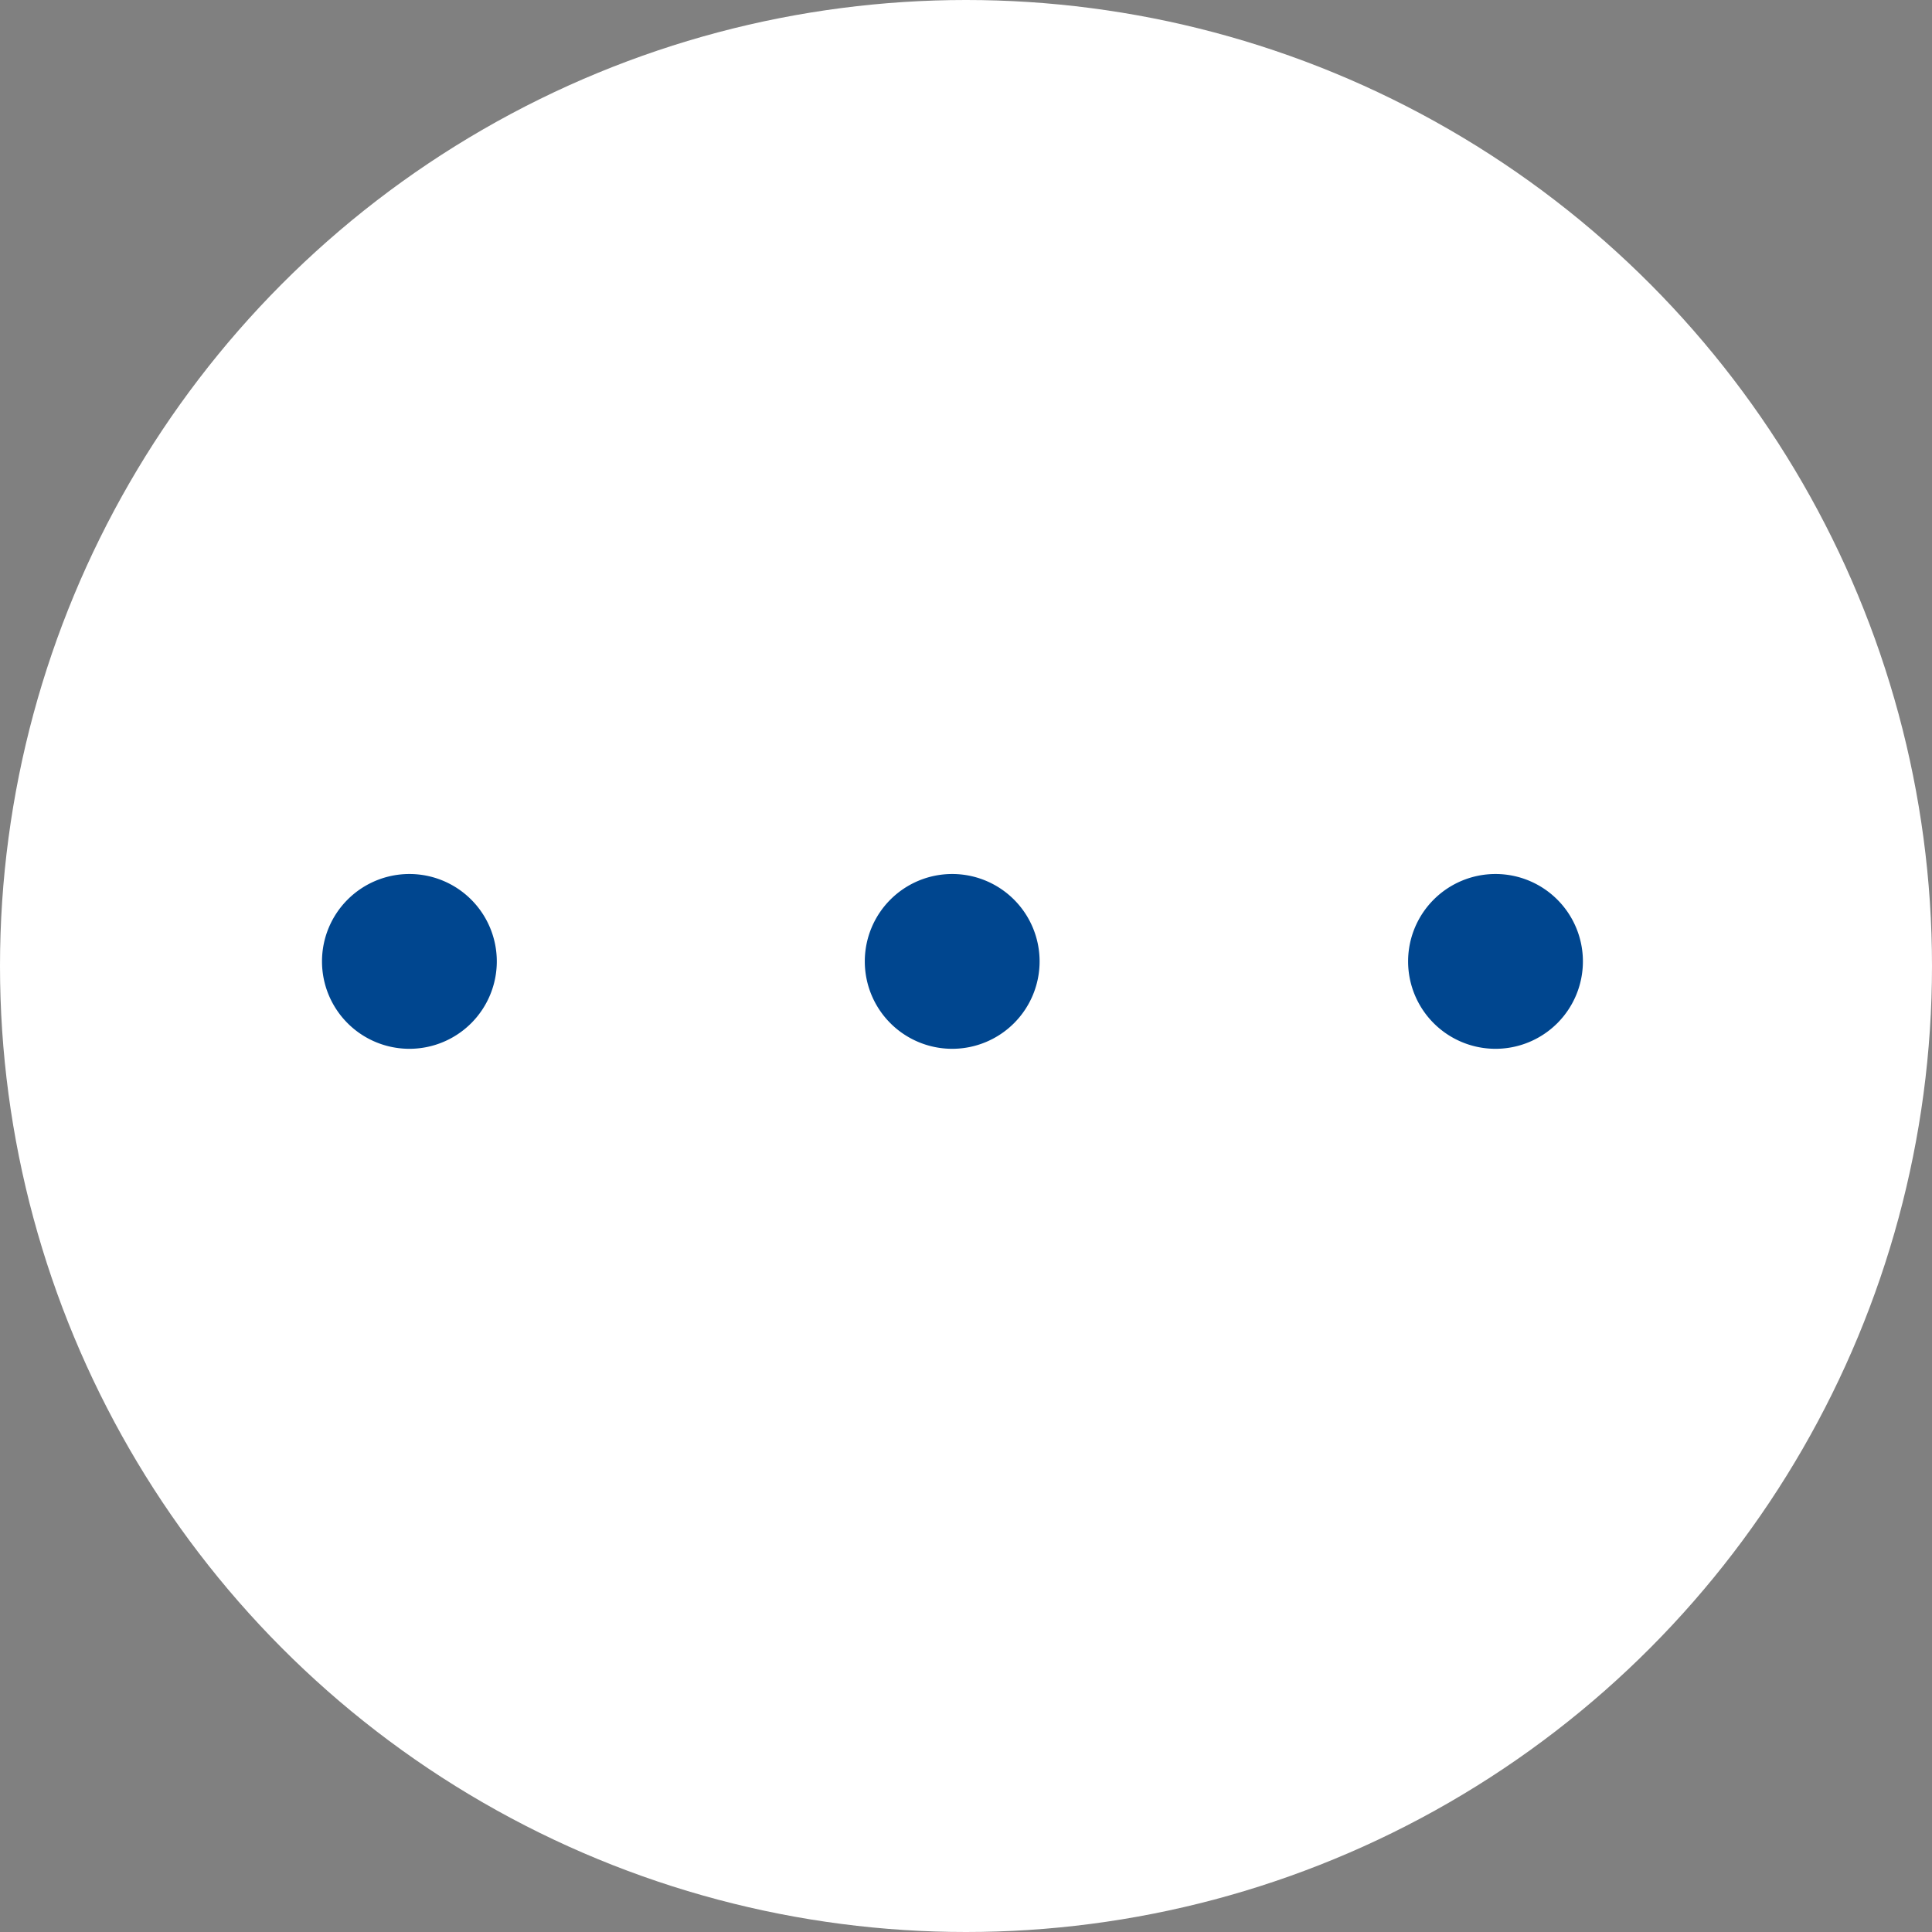 <svg xmlns="http://www.w3.org/2000/svg" width="42" height="42"><rect width="100%" height="100%" fill="#808080" stroke="none"/><defs><clipPath id="a"><path data-name="長方形 39816" fill="none" d="M0 0h27.411v3.798H0z"/></clipPath></defs><g transform="translate(-1024 -1176)"><circle data-name="楕円形 816" cx="21" cy="21" r="21" transform="translate(1024 1176)" fill="#fff"/><g data-name="グループ 9418" transform="translate(1031 1195)" clip-path="url(#a)" fill="#00468f"><path data-name="パス 27820" d="M3.8 1.9A1.9 1.9 0 111.9 0a1.9 1.9 0 011.9 1.9"/><path data-name="パス 27821" d="M15.6 1.9A1.9 1.9 0 1113.7 0a1.9 1.9 0 011.9 1.9"/><path data-name="パス 27822" d="M27.411 1.9a1.9 1.9 0 11-1.9-1.9 1.9 1.9 0 011.9 1.9"/></g></g></svg>